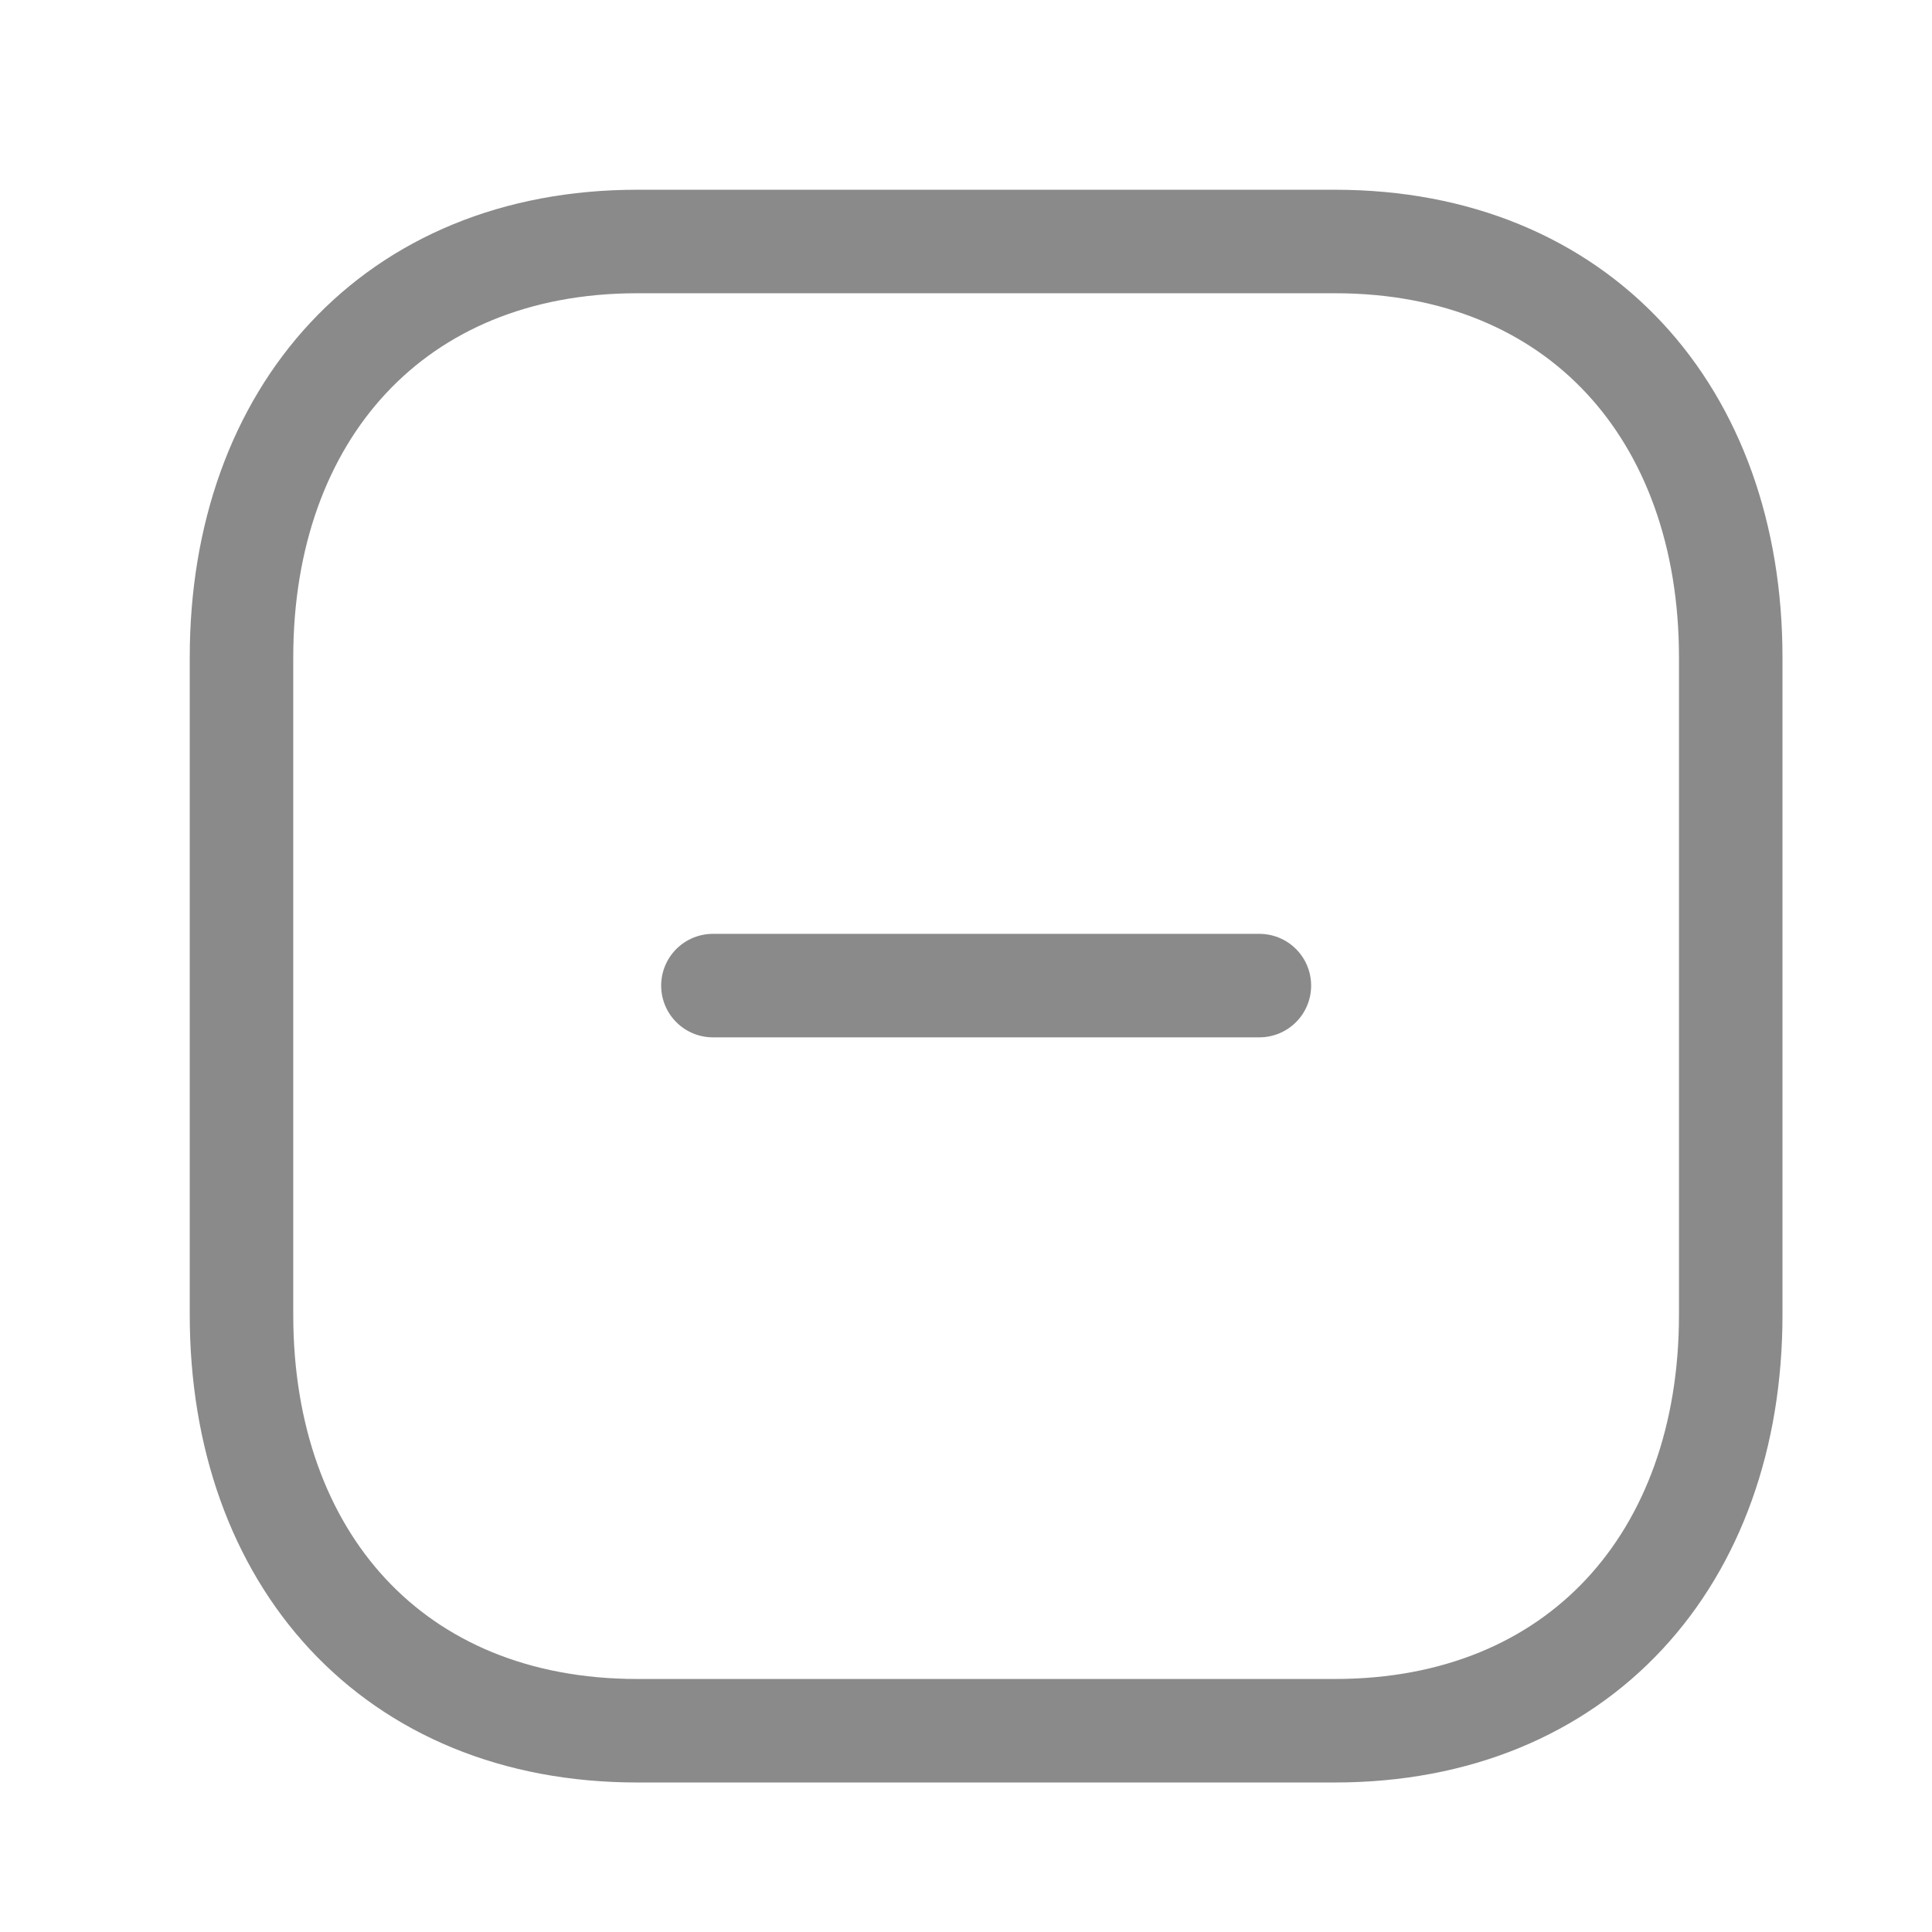 <svg width="28" height="28" viewBox="0 0 28 28" fill="none" xmlns="http://www.w3.org/2000/svg">
<path d="M18.252 14.284H10.332" stroke="#8A8A8A" stroke-width="1.5" stroke-miterlimit="10" stroke-linecap="round" stroke-linejoin="round"/>
<path d="M19.348 3.5H9.234C5.71 3.5 3.5 5.995 3.5 9.527V19.056C3.5 22.588 5.699 25.083 9.234 25.083H19.347C22.883 25.083 25.083 22.588 25.083 19.056V9.527C25.083 5.995 22.883 3.5 19.348 3.5Z" stroke="#8A8A8A" stroke-width="1.5" stroke-miterlimit="10" stroke-linecap="round" stroke-linejoin="round"/>
</svg>
